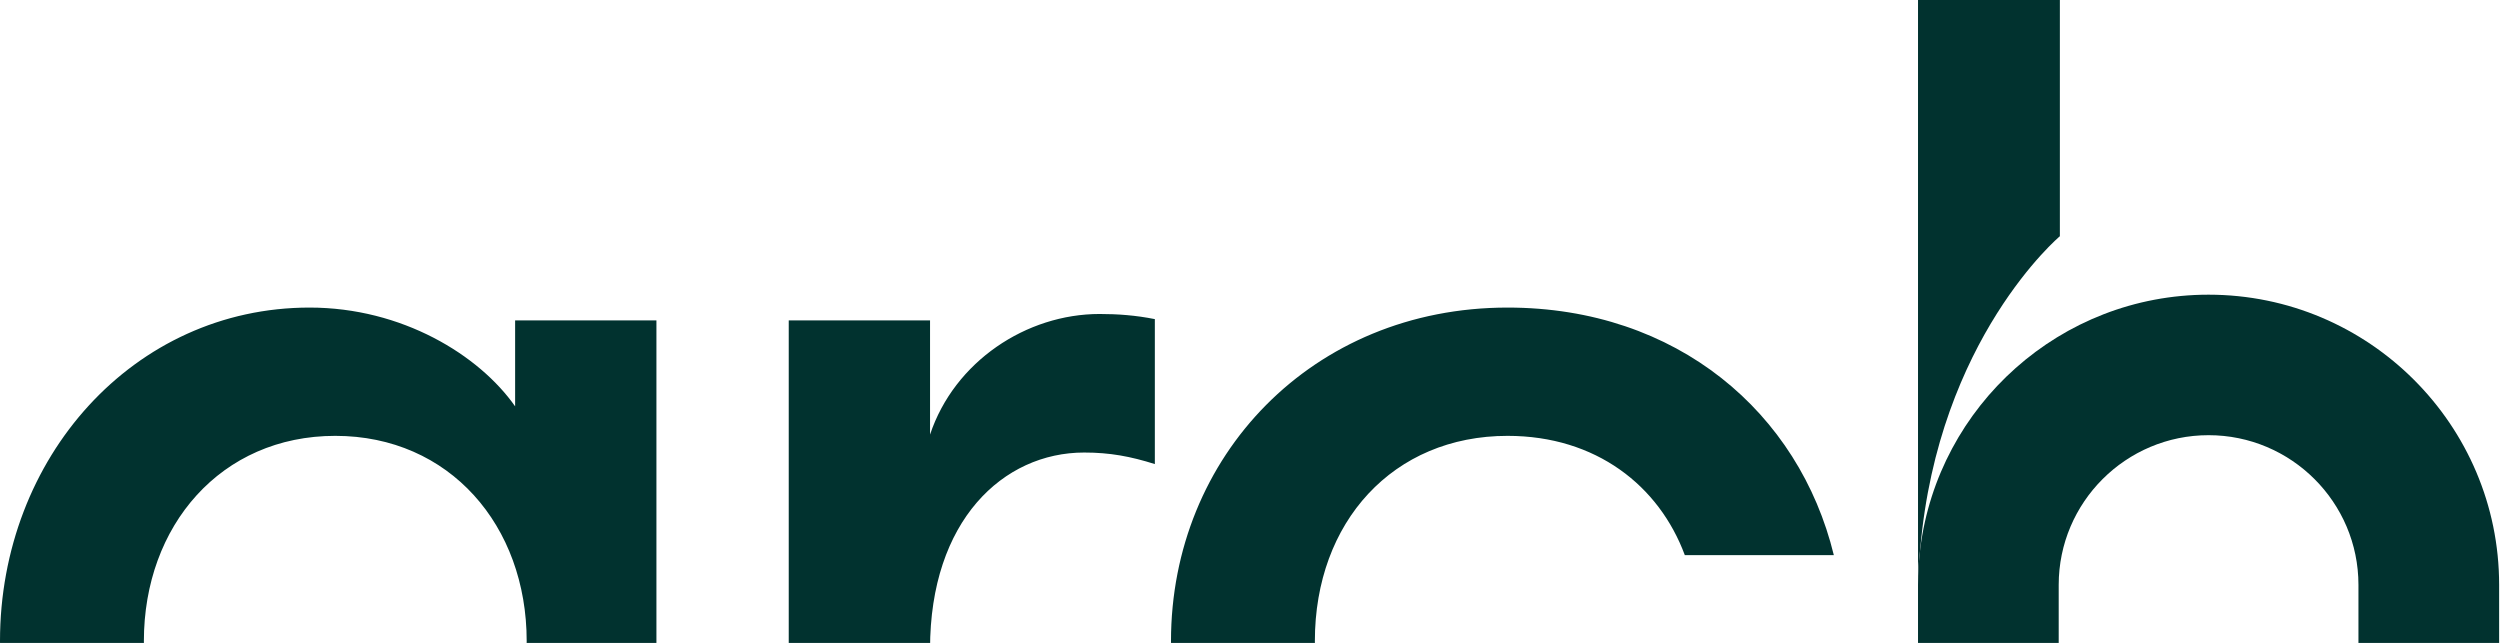 <svg width="1672" height="430" viewBox="0 0 1672 430" fill="none" xmlns="http://www.w3.org/2000/svg">
<path d="M1226.47 486.255H1126.81C1109.63 532.584 1067.53 566.043 1008.25 566.043C931.79 566.043 879.383 508.561 879.383 428.772C879.383 348.982 931.79 291.499 1008.25 291.499C1067.53 291.499 1109.63 324.959 1126.81 371.289H1226.47C1203.28 276.056 1121.66 205.704 1008.25 205.704C877.665 205.704 783.161 305.227 783.161 428.772C783.161 552.317 877.665 651.839 1008.25 651.839C1121.66 651.839 1203.28 581.487 1226.47 486.255ZM527.507 643.26H622.012V433.919C622.012 348.124 670.982 302.652 725.108 302.652C742.29 302.652 756.037 305.227 772.36 310.374V213.426C759.473 210.852 747.445 209.994 735.417 209.994C686.447 209.994 638.336 241.738 622.012 290.641V214.284H527.507V643.26ZM352.245 428.772C352.245 505.987 300.697 566.043 224.234 566.043C147.771 566.043 96.223 505.987 96.223 428.772C96.223 351.556 147.771 291.499 224.234 291.499C300.697 291.499 352.245 351.556 352.245 428.772ZM0 428.772C0 551.459 89.35 651.839 207.051 651.839C268.909 651.839 320.457 620.095 344.512 585.777V643.26H439.017V214.284H344.512V271.767C320.457 237.449 268.909 205.704 207.051 205.704C89.35 205.704 0 306.085 0 428.772Z" fill="#01322F"/>
<path d="M1671.42 643.26H1577.33V391.145C1577.33 335.95 1532.36 291.05 1477.09 291.05C1421.82 291.05 1376.86 335.95 1376.86 391.145V643.26H1282.77V391.145C1282.77 382.935 1283.28 374.843 1284.28 366.898C1296.26 271.298 1378.17 197.084 1477.09 197.084C1584.24 197.084 1671.42 284.146 1671.42 391.145V643.26Z" fill="#01322F"/>
<path d="M1282.77 391.145C1282.77 382.935 1283.28 374.843 1284.28 366.898C1296.41 226.404 1377.64 157.985 1377.64 157.985V0H1282.77V247.744V391.145Z" fill="#01322F"/>
</svg>
